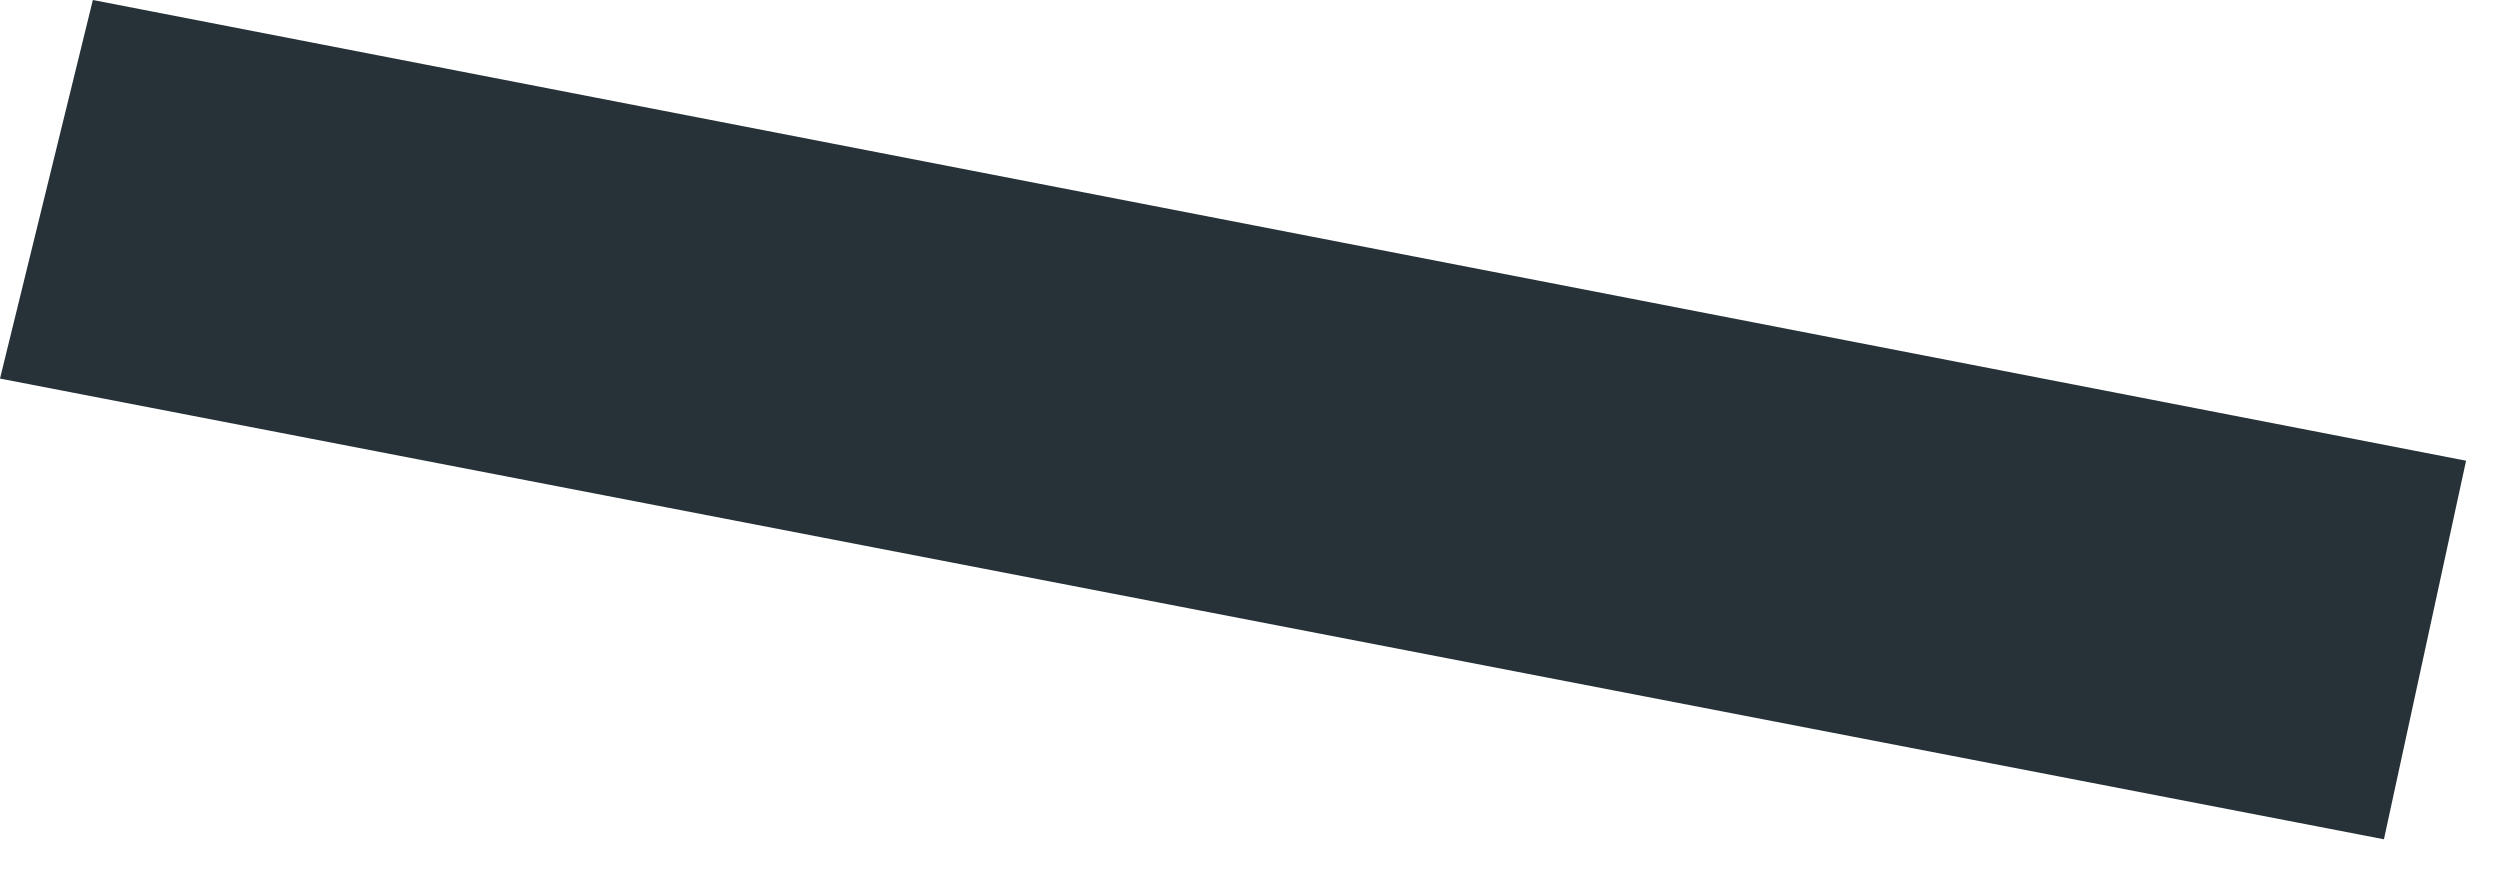 <?xml version="1.0" encoding="utf-8"?>
<svg xmlns="http://www.w3.org/2000/svg" fill="none" height="100%" overflow="visible" preserveAspectRatio="none" style="display: block;" viewBox="0 0 14 5" width="100%">
<path d="M13.35 4.7L0 2.12L0.52 0L13.81 2.58L13.35 4.7Z" fill="#263238" id="Vector"/>
</svg>